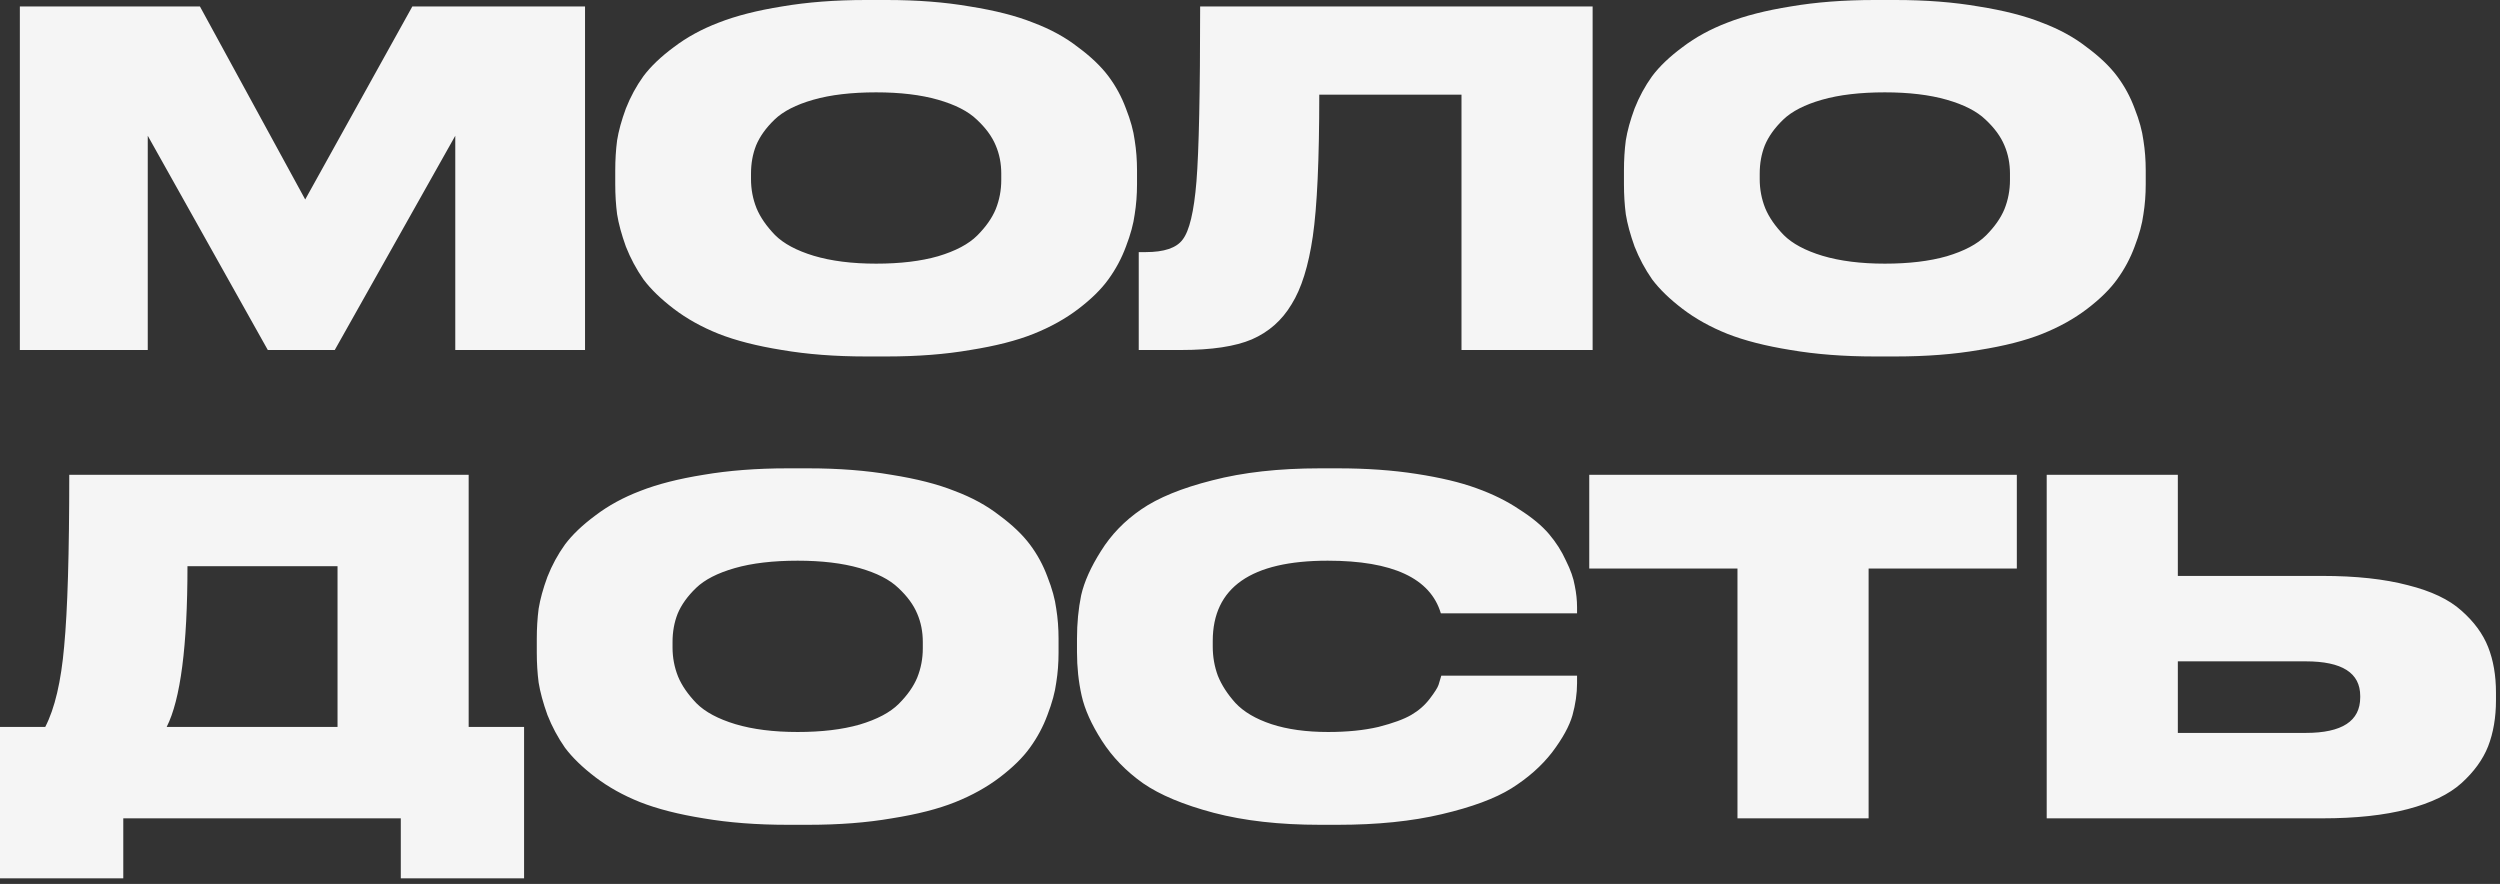 <?xml version="1.0" encoding="UTF-8"?> <svg xmlns="http://www.w3.org/2000/svg" width="379" height="134" viewBox="0 0 379 134" fill="none"><rect x="0" y="0" width="379" height="134" fill="#333333" stroke="none"/><path d="M3.01 53.06V0.98H30.31L46.27 30.24L62.51 0.98H88.69V53.06H69.02V20.58L50.75 53.06H40.6L22.4 20.58V53.06H3.01ZM131.282 5.74589e-05H134.432C139.052 5.74589e-05 143.252 0.327 147.032 0.98C150.858 1.587 154.055 2.403 156.622 3.43C159.235 4.41 161.498 5.647 163.412 7.14C165.372 8.587 166.912 10.057 168.032 11.55C169.152 13.043 170.038 14.677 170.692 16.45C171.392 18.223 171.835 19.833 172.022 21.28C172.255 22.727 172.372 24.243 172.372 25.83V27.93C172.372 29.517 172.255 31.033 172.022 32.48C171.835 33.927 171.392 35.56 170.692 37.38C170.038 39.153 169.152 40.81 168.032 42.35C166.958 43.843 165.442 45.337 163.482 46.83C161.522 48.323 159.258 49.583 156.692 50.61C154.125 51.637 150.928 52.453 147.102 53.06C143.322 53.713 139.098 54.04 134.432 54.04H131.282C126.615 54.04 122.368 53.713 118.542 53.06C114.762 52.453 111.565 51.637 108.952 50.61C106.385 49.583 104.122 48.323 102.162 46.83C100.202 45.337 98.662 43.843 97.542 42.35C96.468 40.81 95.582 39.153 94.882 37.38C94.228 35.56 93.785 33.927 93.552 32.48C93.365 31.033 93.272 29.517 93.272 27.93V25.83C93.272 24.243 93.365 22.727 93.552 21.28C93.785 19.833 94.228 18.223 94.882 16.45C95.582 14.677 96.468 13.043 97.542 11.55C98.662 10.057 100.202 8.587 102.162 7.14C104.122 5.647 106.385 4.41 108.952 3.43C111.565 2.403 114.762 1.587 118.542 0.98C122.368 0.327 126.615 5.74589e-05 131.282 5.74589e-05ZM151.792 27.3V26.32C151.792 24.78 151.512 23.357 150.952 22.05C150.392 20.697 149.435 19.39 148.082 18.13C146.775 16.87 144.815 15.867 142.202 15.12C139.588 14.373 136.462 14 132.822 14C129.088 14 125.915 14.373 123.302 15.12C120.688 15.867 118.728 16.87 117.422 18.13C116.115 19.39 115.182 20.697 114.622 22.05C114.108 23.357 113.852 24.78 113.852 26.32V27.16C113.852 28.7 114.132 30.17 114.692 31.57C115.252 32.923 116.185 34.277 117.492 35.63C118.798 36.937 120.758 37.987 123.372 38.78C126.032 39.573 129.182 39.97 132.822 39.97C136.462 39.97 139.588 39.597 142.202 38.85C144.862 38.057 146.845 37.007 148.152 35.7C149.458 34.393 150.392 33.063 150.952 31.71C151.512 30.31 151.792 28.84 151.792 27.3ZM221.562 53.06V14.35H200.002C200.002 24.197 199.675 31.36 199.022 35.84C198.369 40.32 197.295 43.75 195.802 46.13C194.355 48.557 192.349 50.33 189.782 51.45C187.262 52.523 183.692 53.06 179.072 53.06H172.632V38.22H173.682C176.482 38.22 178.349 37.59 179.282 36.33C180.309 35.023 181.009 32.083 181.382 27.51C181.755 22.89 181.942 14.047 181.942 0.98H241.442V53.06H221.562ZM284.202 5.74589e-05H287.352C291.972 5.74589e-05 296.172 0.327 299.952 0.98C303.778 1.587 306.975 2.403 309.542 3.43C312.155 4.41 314.418 5.647 316.332 7.14C318.292 8.587 319.832 10.057 320.952 11.55C322.072 13.043 322.958 14.677 323.612 16.45C324.312 18.223 324.755 19.833 324.942 21.28C325.175 22.727 325.292 24.243 325.292 25.83V27.93C325.292 29.517 325.175 31.033 324.942 32.48C324.755 33.927 324.312 35.56 323.612 37.38C322.958 39.153 322.072 40.81 320.952 42.35C319.878 43.843 318.362 45.337 316.402 46.83C314.442 48.323 312.178 49.583 309.612 50.61C307.045 51.637 303.848 52.453 300.022 53.06C296.242 53.713 292.018 54.04 287.352 54.04H284.202C279.535 54.04 275.288 53.713 271.462 53.06C267.682 52.453 264.485 51.637 261.872 50.61C259.305 49.583 257.042 48.323 255.082 46.83C253.122 45.337 251.582 43.843 250.462 42.35C249.388 40.81 248.502 39.153 247.802 37.38C247.148 35.56 246.705 33.927 246.472 32.48C246.285 31.033 246.192 29.517 246.192 27.93V25.83C246.192 24.243 246.285 22.727 246.472 21.28C246.705 19.833 247.148 18.223 247.802 16.45C248.502 14.677 249.388 13.043 250.462 11.55C251.582 10.057 253.122 8.587 255.082 7.14C257.042 5.647 259.305 4.41 261.872 3.43C264.485 2.403 267.682 1.587 271.462 0.98C275.288 0.327 279.535 5.74589e-05 284.202 5.74589e-05ZM304.712 27.3V26.32C304.712 24.78 304.432 23.357 303.872 22.05C303.312 20.697 302.355 19.39 301.002 18.13C299.695 16.87 297.735 15.867 295.122 15.12C292.508 14.373 289.382 14 285.742 14C282.008 14 278.835 14.373 276.222 15.12C273.608 15.867 271.648 16.87 270.342 18.13C269.035 19.39 268.102 20.697 267.542 22.05C267.028 23.357 266.772 24.78 266.772 26.32V27.16C266.772 28.7 267.052 30.17 267.612 31.57C268.172 32.923 269.105 34.277 270.412 35.63C271.718 36.937 273.678 37.987 276.292 38.78C278.952 39.573 282.102 39.97 285.742 39.97C289.382 39.97 292.508 39.597 295.122 38.85C297.782 38.057 299.765 37.007 301.072 35.7C302.378 34.393 303.312 33.063 303.872 31.71C304.432 30.31 304.712 28.84 304.712 27.3ZM2.44388e-05 110.2H6.86C8.307 107.4 9.263 103.317 9.73 97.95C10.243 92.537 10.5 83.88 10.5 71.98H71.05V110.2H79.45V133.16H60.76V124.06H18.69V133.16H2.44388e-05V110.2ZM25.27 110.2H51.17V85.84H28.42C28.42 97.927 27.37 106.047 25.27 110.2ZM119.387 71H122.537C127.157 71 131.357 71.327 135.137 71.98C138.964 72.587 142.161 73.403 144.727 74.43C147.341 75.41 149.604 76.647 151.517 78.14C153.477 79.587 155.017 81.057 156.137 82.55C157.257 84.043 158.144 85.677 158.797 87.45C159.497 89.223 159.941 90.833 160.127 92.28C160.361 93.727 160.477 95.243 160.477 96.83V98.93C160.477 100.517 160.361 102.033 160.127 103.48C159.941 104.927 159.497 106.56 158.797 108.38C158.144 110.153 157.257 111.81 156.137 113.35C155.064 114.843 153.547 116.337 151.587 117.83C149.627 119.323 147.364 120.583 144.797 121.61C142.231 122.637 139.034 123.453 135.207 124.06C131.427 124.713 127.204 125.04 122.537 125.04H119.387C114.721 125.04 110.474 124.713 106.647 124.06C102.867 123.453 99.671 122.637 97.057 121.61C94.49 120.583 92.227 119.323 90.267 117.83C88.307 116.337 86.767 114.843 85.647 113.35C84.574 111.81 83.687 110.153 82.987 108.38C82.334 106.56 81.891 104.927 81.657 103.48C81.471 102.033 81.377 100.517 81.377 98.93V96.83C81.377 95.243 81.471 93.727 81.657 92.28C81.891 90.833 82.334 89.223 82.987 87.45C83.687 85.677 84.574 84.043 85.647 82.55C86.767 81.057 88.307 79.587 90.267 78.14C92.227 76.647 94.49 75.41 97.057 74.43C99.671 73.403 102.867 72.587 106.647 71.98C110.474 71.327 114.721 71 119.387 71ZM139.897 98.3V97.32C139.897 95.78 139.617 94.357 139.057 93.05C138.497 91.697 137.541 90.39 136.187 89.13C134.881 87.87 132.921 86.867 130.307 86.12C127.694 85.373 124.567 85 120.927 85C117.194 85 114.021 85.373 111.407 86.12C108.794 86.867 106.834 87.87 105.527 89.13C104.221 90.39 103.287 91.697 102.727 93.05C102.214 94.357 101.957 95.78 101.957 97.32V98.16C101.957 99.7 102.237 101.17 102.797 102.57C103.357 103.923 104.291 105.277 105.597 106.63C106.904 107.937 108.864 108.987 111.477 109.78C114.137 110.573 117.287 110.97 120.927 110.97C124.567 110.97 127.694 110.597 130.307 109.85C132.967 109.057 134.951 108.007 136.257 106.7C137.564 105.393 138.497 104.063 139.057 102.71C139.617 101.31 139.897 99.84 139.897 98.3ZM202.822 125.04H200.092C193.978 125.04 188.612 124.433 183.992 123.22C179.418 122.007 175.848 120.513 173.282 118.74C170.715 116.92 168.638 114.773 167.052 112.3C165.465 109.827 164.438 107.54 163.972 105.44C163.505 103.34 163.272 101.147 163.272 98.86V96.83C163.272 94.497 163.482 92.303 163.902 90.25C164.368 88.197 165.372 85.957 166.912 83.53C168.452 81.057 170.482 78.957 173.002 77.23C175.568 75.457 179.162 73.987 183.782 72.82C188.448 71.607 193.885 71 200.092 71H202.822C207.162 71 211.128 71.28 214.722 71.84C218.362 72.4 221.395 73.123 223.822 74.01C226.295 74.897 228.465 75.97 230.332 77.23C232.245 78.443 233.738 79.68 234.812 80.94C235.885 82.2 236.748 83.553 237.402 85C238.102 86.4 238.545 87.66 238.732 88.78C238.965 89.9 239.082 90.997 239.082 92.07V92.98H218.432C216.845 87.66 211.128 85 201.282 85C189.662 85 183.852 89.06 183.852 97.18V98.02C183.852 99.56 184.108 101.03 184.622 102.43C185.182 103.83 186.068 105.207 187.282 106.56C188.542 107.913 190.362 108.987 192.742 109.78C195.168 110.573 198.038 110.97 201.352 110.97C204.245 110.97 206.788 110.713 208.982 110.2C211.175 109.64 212.832 109.033 213.952 108.38C215.072 107.727 216.005 106.91 216.752 105.93C217.498 104.95 217.942 104.25 218.082 103.83C218.222 103.41 218.362 102.943 218.502 102.43H239.082V103.55C239.082 105.137 238.848 106.77 238.382 108.45C237.915 110.083 236.888 111.95 235.302 114.05C233.715 116.103 231.662 117.923 229.142 119.51C226.668 121.05 223.145 122.357 218.572 123.43C214.045 124.503 208.795 125.04 202.822 125.04ZM263.401 124.06V86.19H240.931V71.98H305.751V86.19H283.281V124.06H263.401ZM330.16 87.31H352.07C357.157 87.31 361.474 87.777 365.02 88.71C368.567 89.597 371.274 90.88 373.14 92.56C375.054 94.24 376.407 96.083 377.2 98.09C377.994 100.097 378.39 102.407 378.39 105.02V106.14C378.39 108.753 377.994 111.087 377.2 113.14C376.407 115.147 375.054 117.013 373.14 118.74C371.274 120.42 368.567 121.727 365.02 122.66C361.474 123.593 357.157 124.06 352.07 124.06H310.28V71.98H330.16V87.31ZM330.16 111.11H349.55C355.057 111.11 357.81 109.313 357.81 105.72V105.51C357.81 102.01 355.057 100.26 349.55 100.26H330.16V111.11Z" fill="#F5F5F5"></path></svg> 